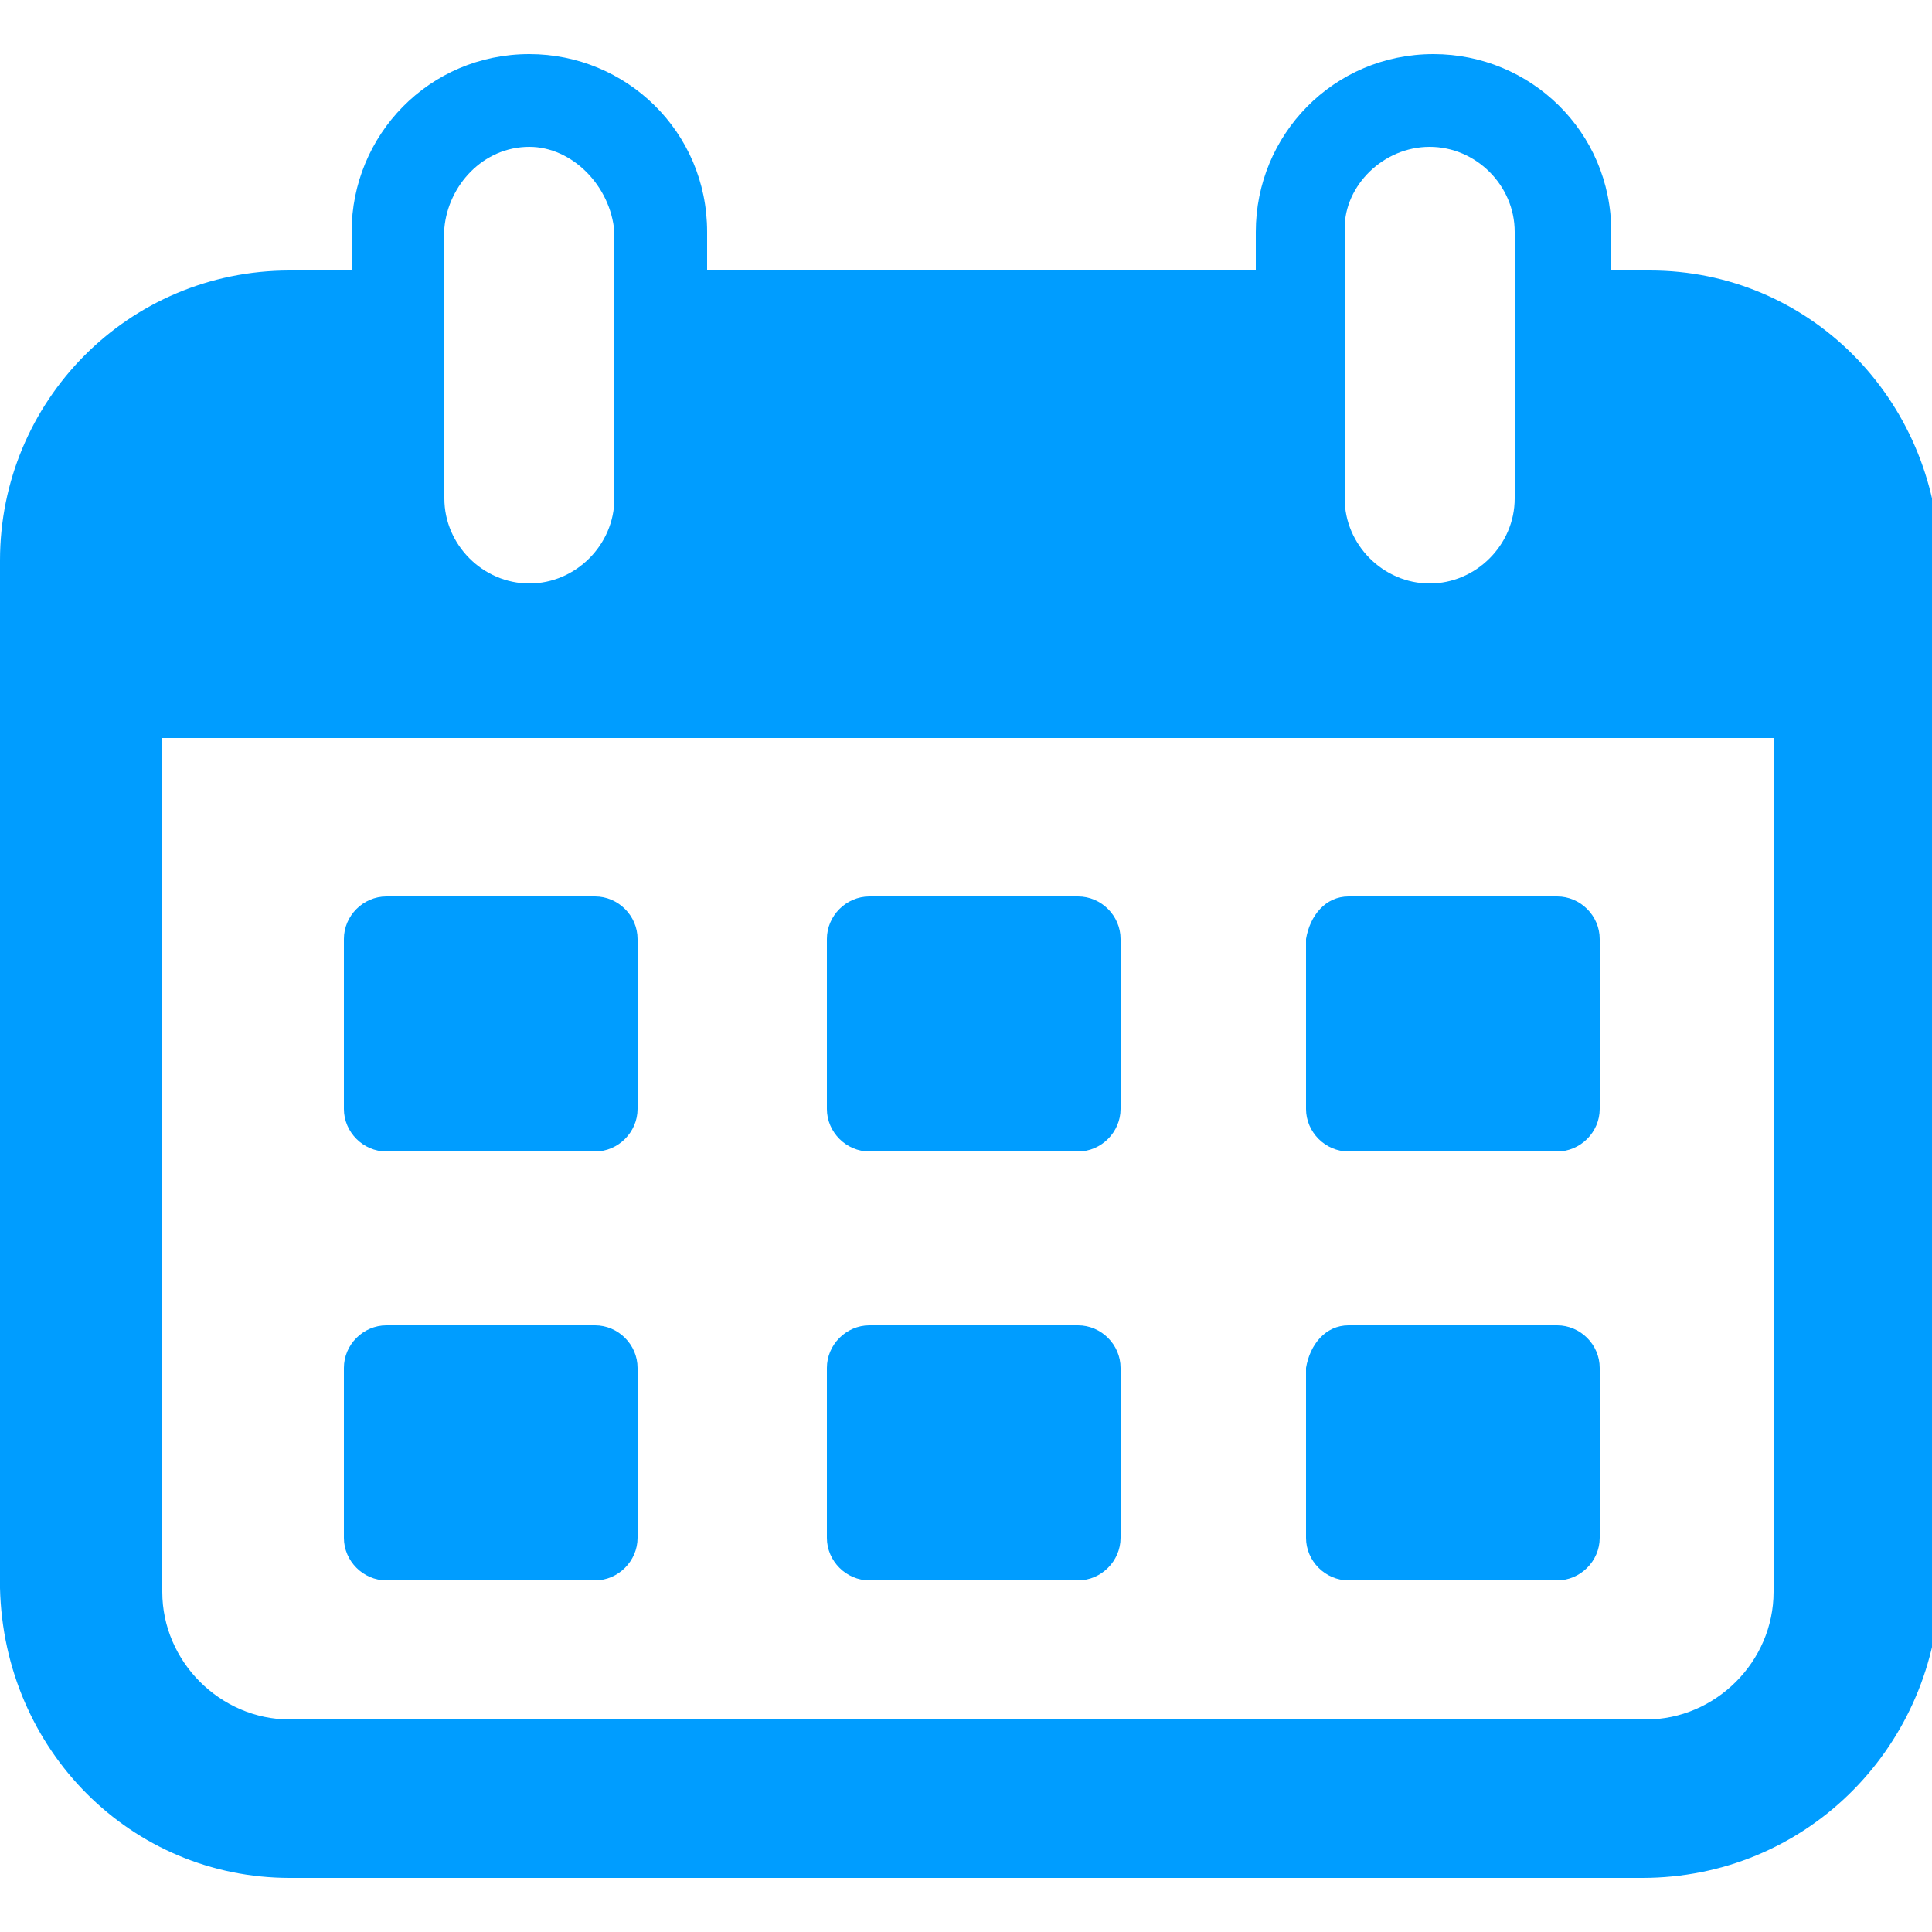 <?xml version="1.0" encoding="utf-8"?>
<!-- Generator: Adobe Illustrator 26.1.0, SVG Export Plug-In . SVG Version: 6.00 Build 0)  -->
<svg version="1.1" id="レイヤー_1" xmlns="http://www.w3.org/2000/svg" xmlns:xlink="http://www.w3.org/1999/xlink" x="0px"
	 y="0px" viewBox="0 0 50 50" style="enable-background:new 0 0 50 50;" xml:space="preserve">
<style type="text/css">
	.st0{fill:#009DFF;}
</style>
<g id="icon_schedule_small" transform="translate(0 0)">
	<path id="前面オブジェクトで型抜き_1" class="st0" d="M42.5,48.6H7.5c-4.1,0-7.4-3.3-7.5-7.5V14.5C0,10.4,3.3,7,7.5,7
		h1.6V6c0-2.5,2-4.6,4.6-4.6c2.5,0,4.6,2,4.6,4.6V7h14.2V6c0-2.5,2-4.6,4.6-4.6c2.5,0,4.6,2,4.6,4.6V7h1c4.1,0,7.4,3.3,7.5,7.5v26.7
		C50,45.3,46.7,48.6,42.5,48.6z M4.2,19.1v22.1c0,1.8,1.5,3.3,3.3,3.3h35.1c1.8,0,3.3-1.5,3.3-3.3V19.1H4.2z M37,3.8
		c-1.2,0-2.2,1-2.2,2.1v7c0,1.2,1,2.2,2.2,2.2c1.2,0,2.2-1,2.2-2.2V6C39.2,4.8,38.2,3.8,37,3.8z M13.7,3.8c-1.2,0-2.1,1-2.2,2.1v7
		c0,1.2,1,2.2,2.2,2.2c1.2,0,2.2-1,2.2-2.2V6C15.8,4.8,14.8,3.8,13.7,3.8z"/>
	<path id="長方形_3355" class="st0" d="M10,23.2h5.4c0.6,0,1.1,0.5,1.1,1.1v4.4c0,0.6-0.5,1.1-1.1,1.1H10c-0.6,0-1.1-0.5-1.1-1.1
		v-4.4C8.9,23.7,9.4,23.2,10,23.2z"/>
	<path id="長方形_3356" class="st0" d="M22.5,23.2h5.4c0.6,0,1.1,0.5,1.1,1.1v4.4c0,0.6-0.5,1.1-1.1,1.1h-5.4
		c-0.6,0-1.1-0.5-1.1-1.1v-4.4C21.4,23.7,21.9,23.2,22.5,23.2z"/>
	<path id="長方形_3357" class="st0" d="M34.9,23.2h5.4c0.6,0,1.1,0.5,1.1,1.1v4.4c0,0.6-0.5,1.1-1.1,1.1h-5.4
		c-0.6,0-1.1-0.5-1.1-1.1v-4.4C33.9,23.7,34.3,23.2,34.9,23.2z"/>
	<path id="長方形_3358" class="st0" d="M10,34.3h5.4c0.6,0,1.1,0.5,1.1,1.1v4.4c0,0.6-0.5,1.1-1.1,1.1H10c-0.6,0-1.1-0.5-1.1-1.1
		v-4.4C8.9,34.8,9.4,34.3,10,34.3z"/>
	<path id="長方形_3359" class="st0" d="M22.5,34.3h5.4c0.6,0,1.1,0.5,1.1,1.1v4.4c0,0.6-0.5,1.1-1.1,1.1h-5.4
		c-0.6,0-1.1-0.5-1.1-1.1v-4.4C21.4,34.8,21.9,34.3,22.5,34.3z"/>
	<path id="長方形_3360" class="st0" d="M34.9,34.3h5.4c0.6,0,1.1,0.5,1.1,1.1v4.4c0,0.6-0.5,1.1-1.1,1.1h-5.4
		c-0.6,0-1.1-0.5-1.1-1.1v-4.4C33.9,34.8,34.3,34.3,34.9,34.3z"/>
</g>
</svg>
